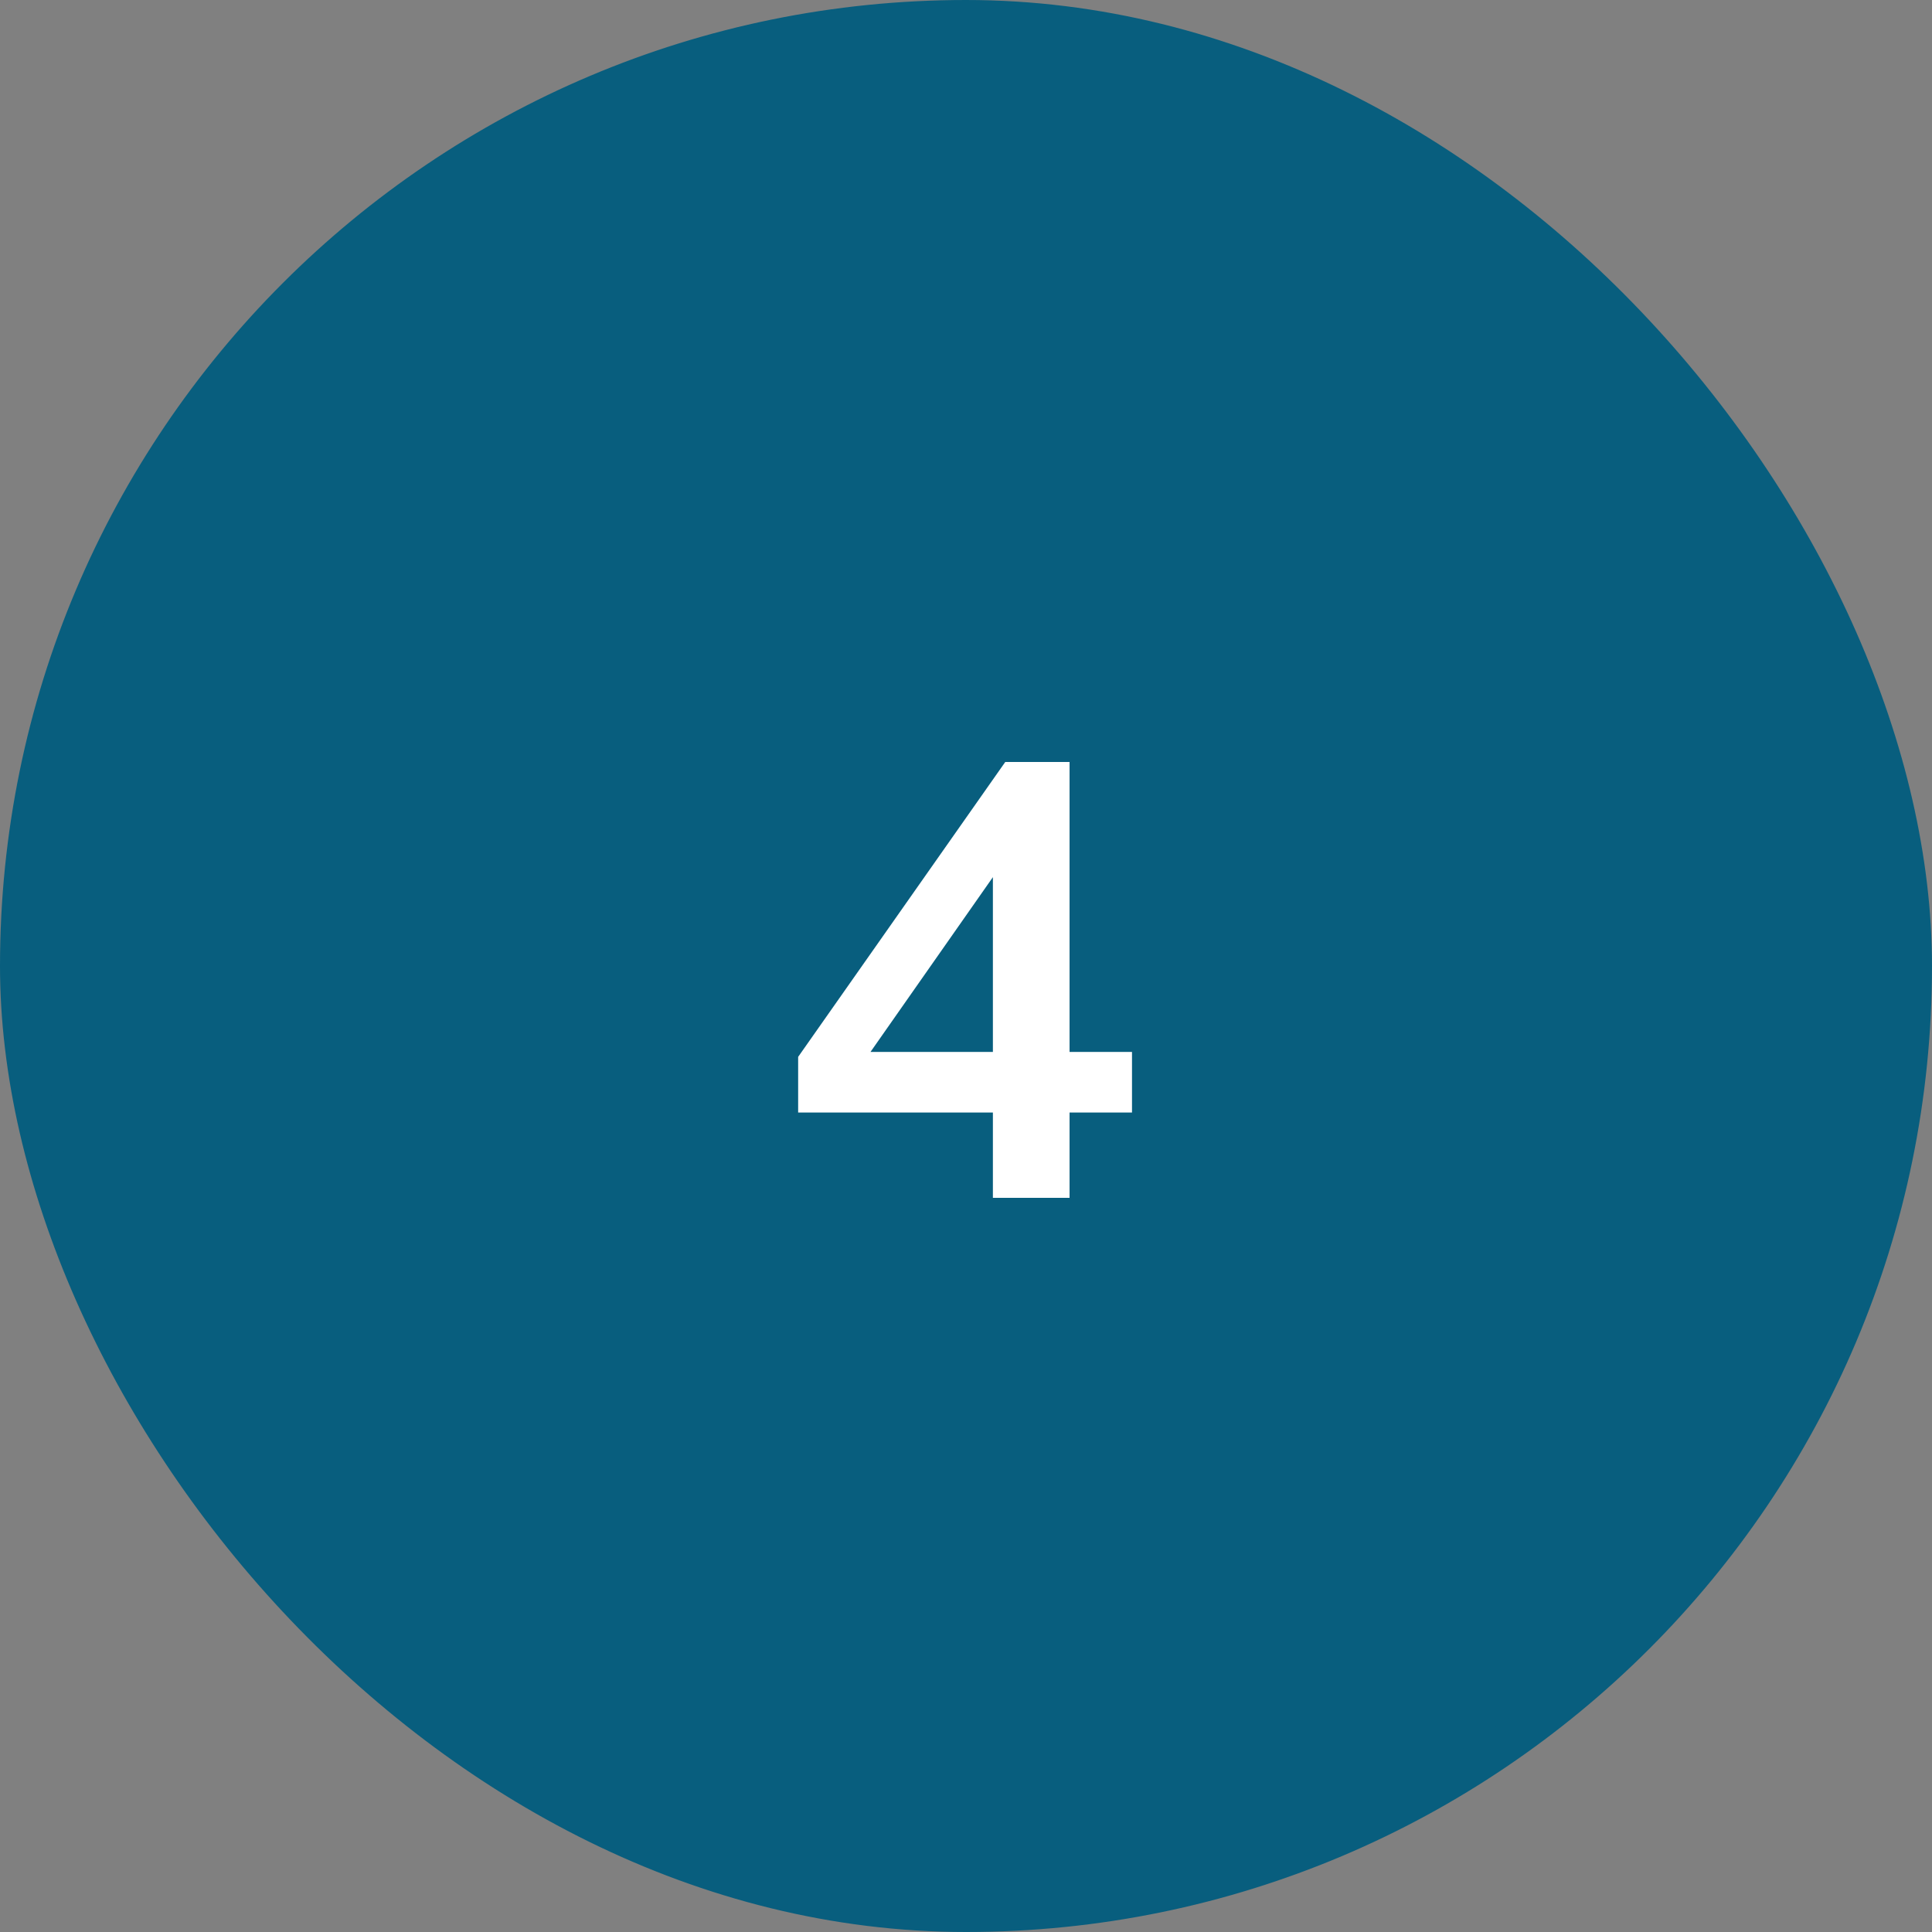<?xml version="1.0" encoding="UTF-8"?> <svg xmlns="http://www.w3.org/2000/svg" width="50" height="50" viewBox="0 0 50 50" fill="none"><rect x="0" y="0" width="50" height="50" fill="#808080" stroke="none"/><rect x="0.5" y="0.5" width="49" height="49" rx="24.5" fill="#085E7E"></rect><rect x="0.5" y="0.5" width="49" height="49" rx="24.5" stroke="#085E7E"></rect><path d="M25.696 31V28.792H20.656V27.352L26.016 19.72H27.68V27.224H29.296V28.792H27.68V31H25.696ZM25.696 27.224V22.152H26.08L22.192 27.704V27.224H25.696Z" fill="white"></path></svg> 